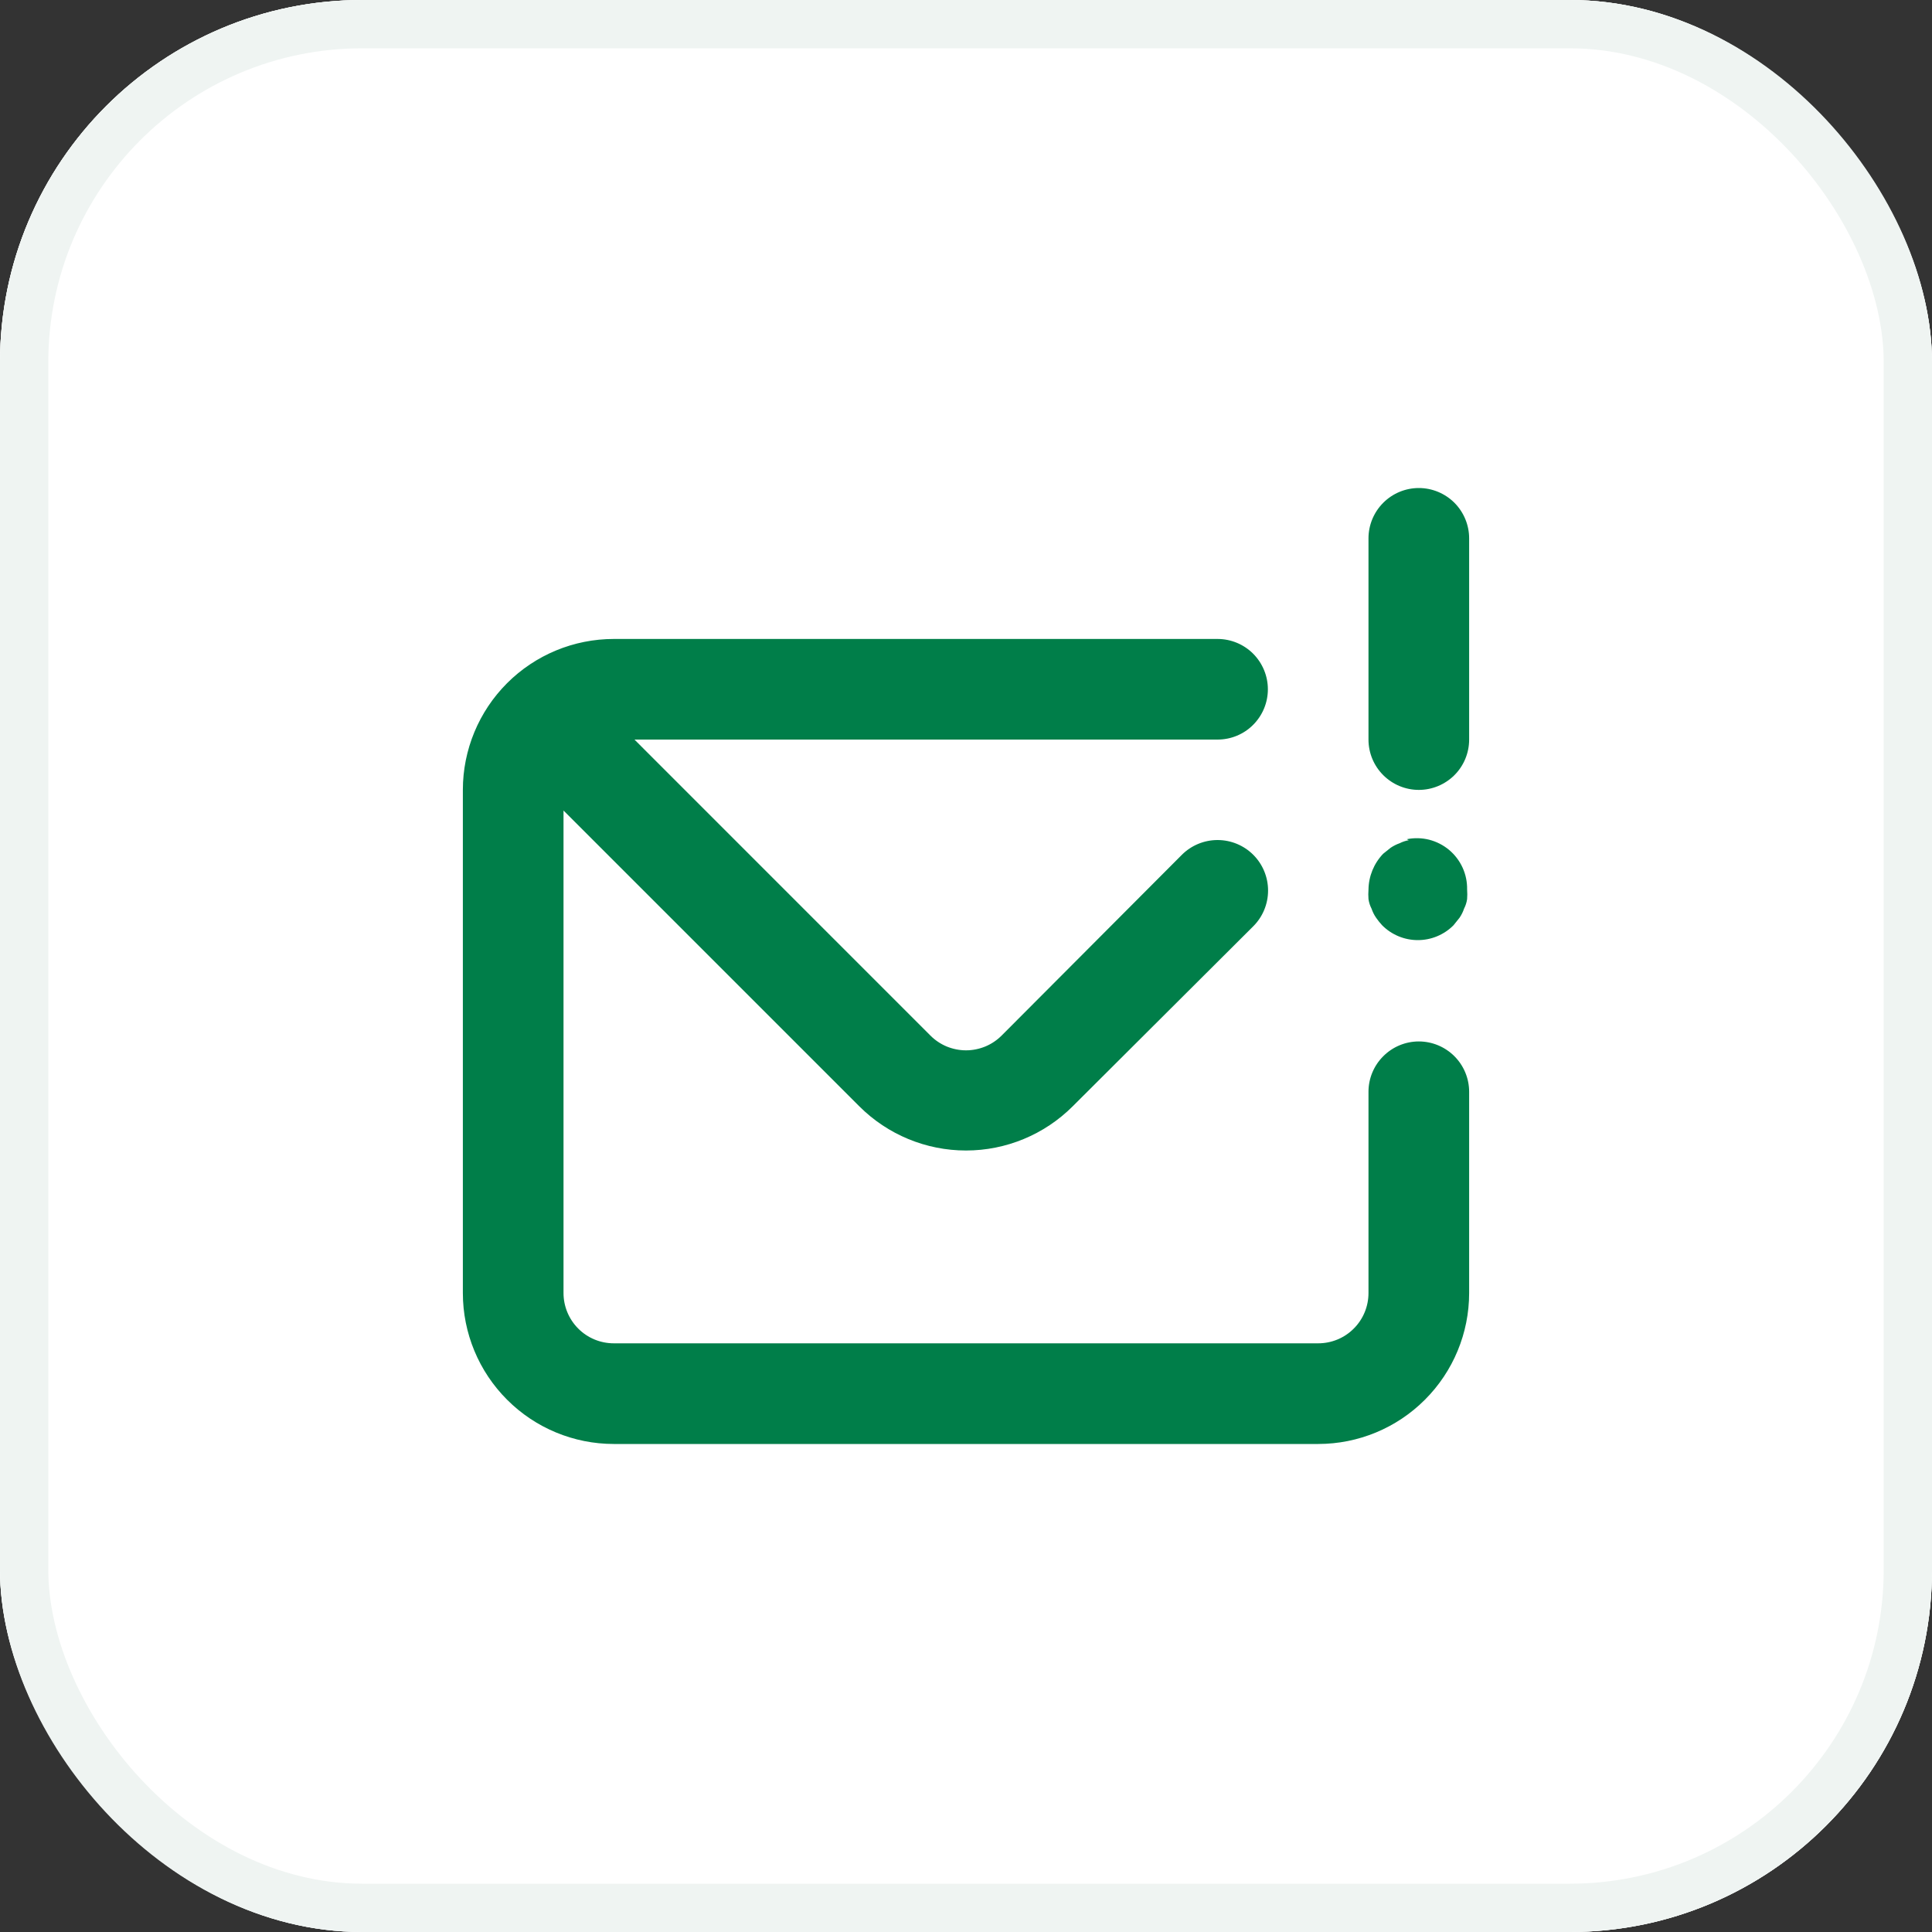 <svg width="40" height="40" viewBox="0 0 40 40" fill="none" xmlns="http://www.w3.org/2000/svg">
<rect x="0" y="0" width="40" height="40" fill="#333333" stroke="none"/>
<g clip-path="url(#clip0_941_152428)">
<rect width="40" height="40" rx="7.5" fill="#F9FCFB"/>
<rect width="40" height="40" rx="7.5" fill="white"/>
<path d="M29.375 21.562C29.099 21.562 28.834 21.672 28.639 21.868C28.443 22.063 28.333 22.328 28.333 22.604V26.771C28.333 27.047 28.224 27.312 28.028 27.507C27.833 27.703 27.568 27.812 27.292 27.812H12.708C12.432 27.812 12.167 27.703 11.972 27.507C11.777 27.312 11.667 27.047 11.667 26.771V16.781L17.792 22.906C18.378 23.491 19.172 23.82 20 23.82C20.828 23.82 21.622 23.491 22.208 22.906L25.948 19.177C26.144 18.981 26.254 18.715 26.254 18.438C26.254 18.16 26.144 17.894 25.948 17.698C25.752 17.502 25.486 17.392 25.208 17.392C24.931 17.392 24.665 17.502 24.469 17.698L20.74 21.438C20.643 21.535 20.528 21.613 20.401 21.666C20.274 21.718 20.138 21.746 20 21.746C19.863 21.746 19.726 21.718 19.599 21.666C19.473 21.613 19.357 21.535 19.261 21.438L13.136 15.312H25.208C25.485 15.312 25.75 15.203 25.945 15.007C26.14 14.812 26.25 14.547 26.25 14.271C26.25 13.995 26.14 13.73 25.945 13.534C25.75 13.339 25.485 13.229 25.208 13.229H12.708C11.88 13.229 11.085 13.558 10.499 14.144C9.913 14.73 9.583 15.525 9.583 16.354V26.771C9.583 27.6 9.913 28.395 10.499 28.98C11.085 29.567 11.88 29.896 12.708 29.896H27.292C28.12 29.896 28.915 29.567 29.501 28.98C30.087 28.395 30.417 27.6 30.417 26.771V22.604C30.417 22.328 30.307 22.063 30.112 21.868C29.916 21.672 29.651 21.562 29.375 21.562ZM29.375 10.104C29.099 10.104 28.834 10.214 28.639 10.409C28.443 10.605 28.333 10.87 28.333 11.146V15.312C28.333 15.589 28.443 15.854 28.639 16.049C28.834 16.244 29.099 16.354 29.375 16.354C29.651 16.354 29.916 16.244 30.112 16.049C30.307 15.854 30.417 15.589 30.417 15.312V11.146C30.417 10.87 30.307 10.605 30.112 10.409C29.916 10.214 29.651 10.104 29.375 10.104V10.104ZM29.167 17.396C29.101 17.407 29.038 17.428 28.979 17.458C28.913 17.481 28.85 17.513 28.792 17.552L28.636 17.677C28.445 17.877 28.337 18.141 28.333 18.417C28.328 18.483 28.328 18.549 28.333 18.615C28.343 18.684 28.364 18.75 28.396 18.812C28.419 18.879 28.45 18.942 28.49 19C28.528 19.055 28.57 19.107 28.615 19.156C28.712 19.254 28.827 19.331 28.954 19.384C29.081 19.437 29.217 19.464 29.354 19.464C29.492 19.464 29.628 19.437 29.755 19.384C29.882 19.331 29.997 19.254 30.094 19.156L30.219 19C30.258 18.942 30.29 18.879 30.312 18.812C30.344 18.75 30.365 18.684 30.375 18.615C30.38 18.549 30.38 18.483 30.375 18.417C30.378 18.26 30.346 18.105 30.281 17.963C30.216 17.821 30.12 17.695 30 17.595C29.88 17.495 29.739 17.424 29.588 17.385C29.436 17.347 29.278 17.344 29.125 17.375L29.167 17.396Z" fill="#007E49"/>
</g>
<rect x="0.5" y="0.5" width="39" height="39" rx="7" stroke="#EFF4F2"/>
<defs>
<clipPath id="clip0_941_152428">
<rect width="40" height="40" rx="7.5" fill="white"/>
</clipPath>
</defs>
</svg>
